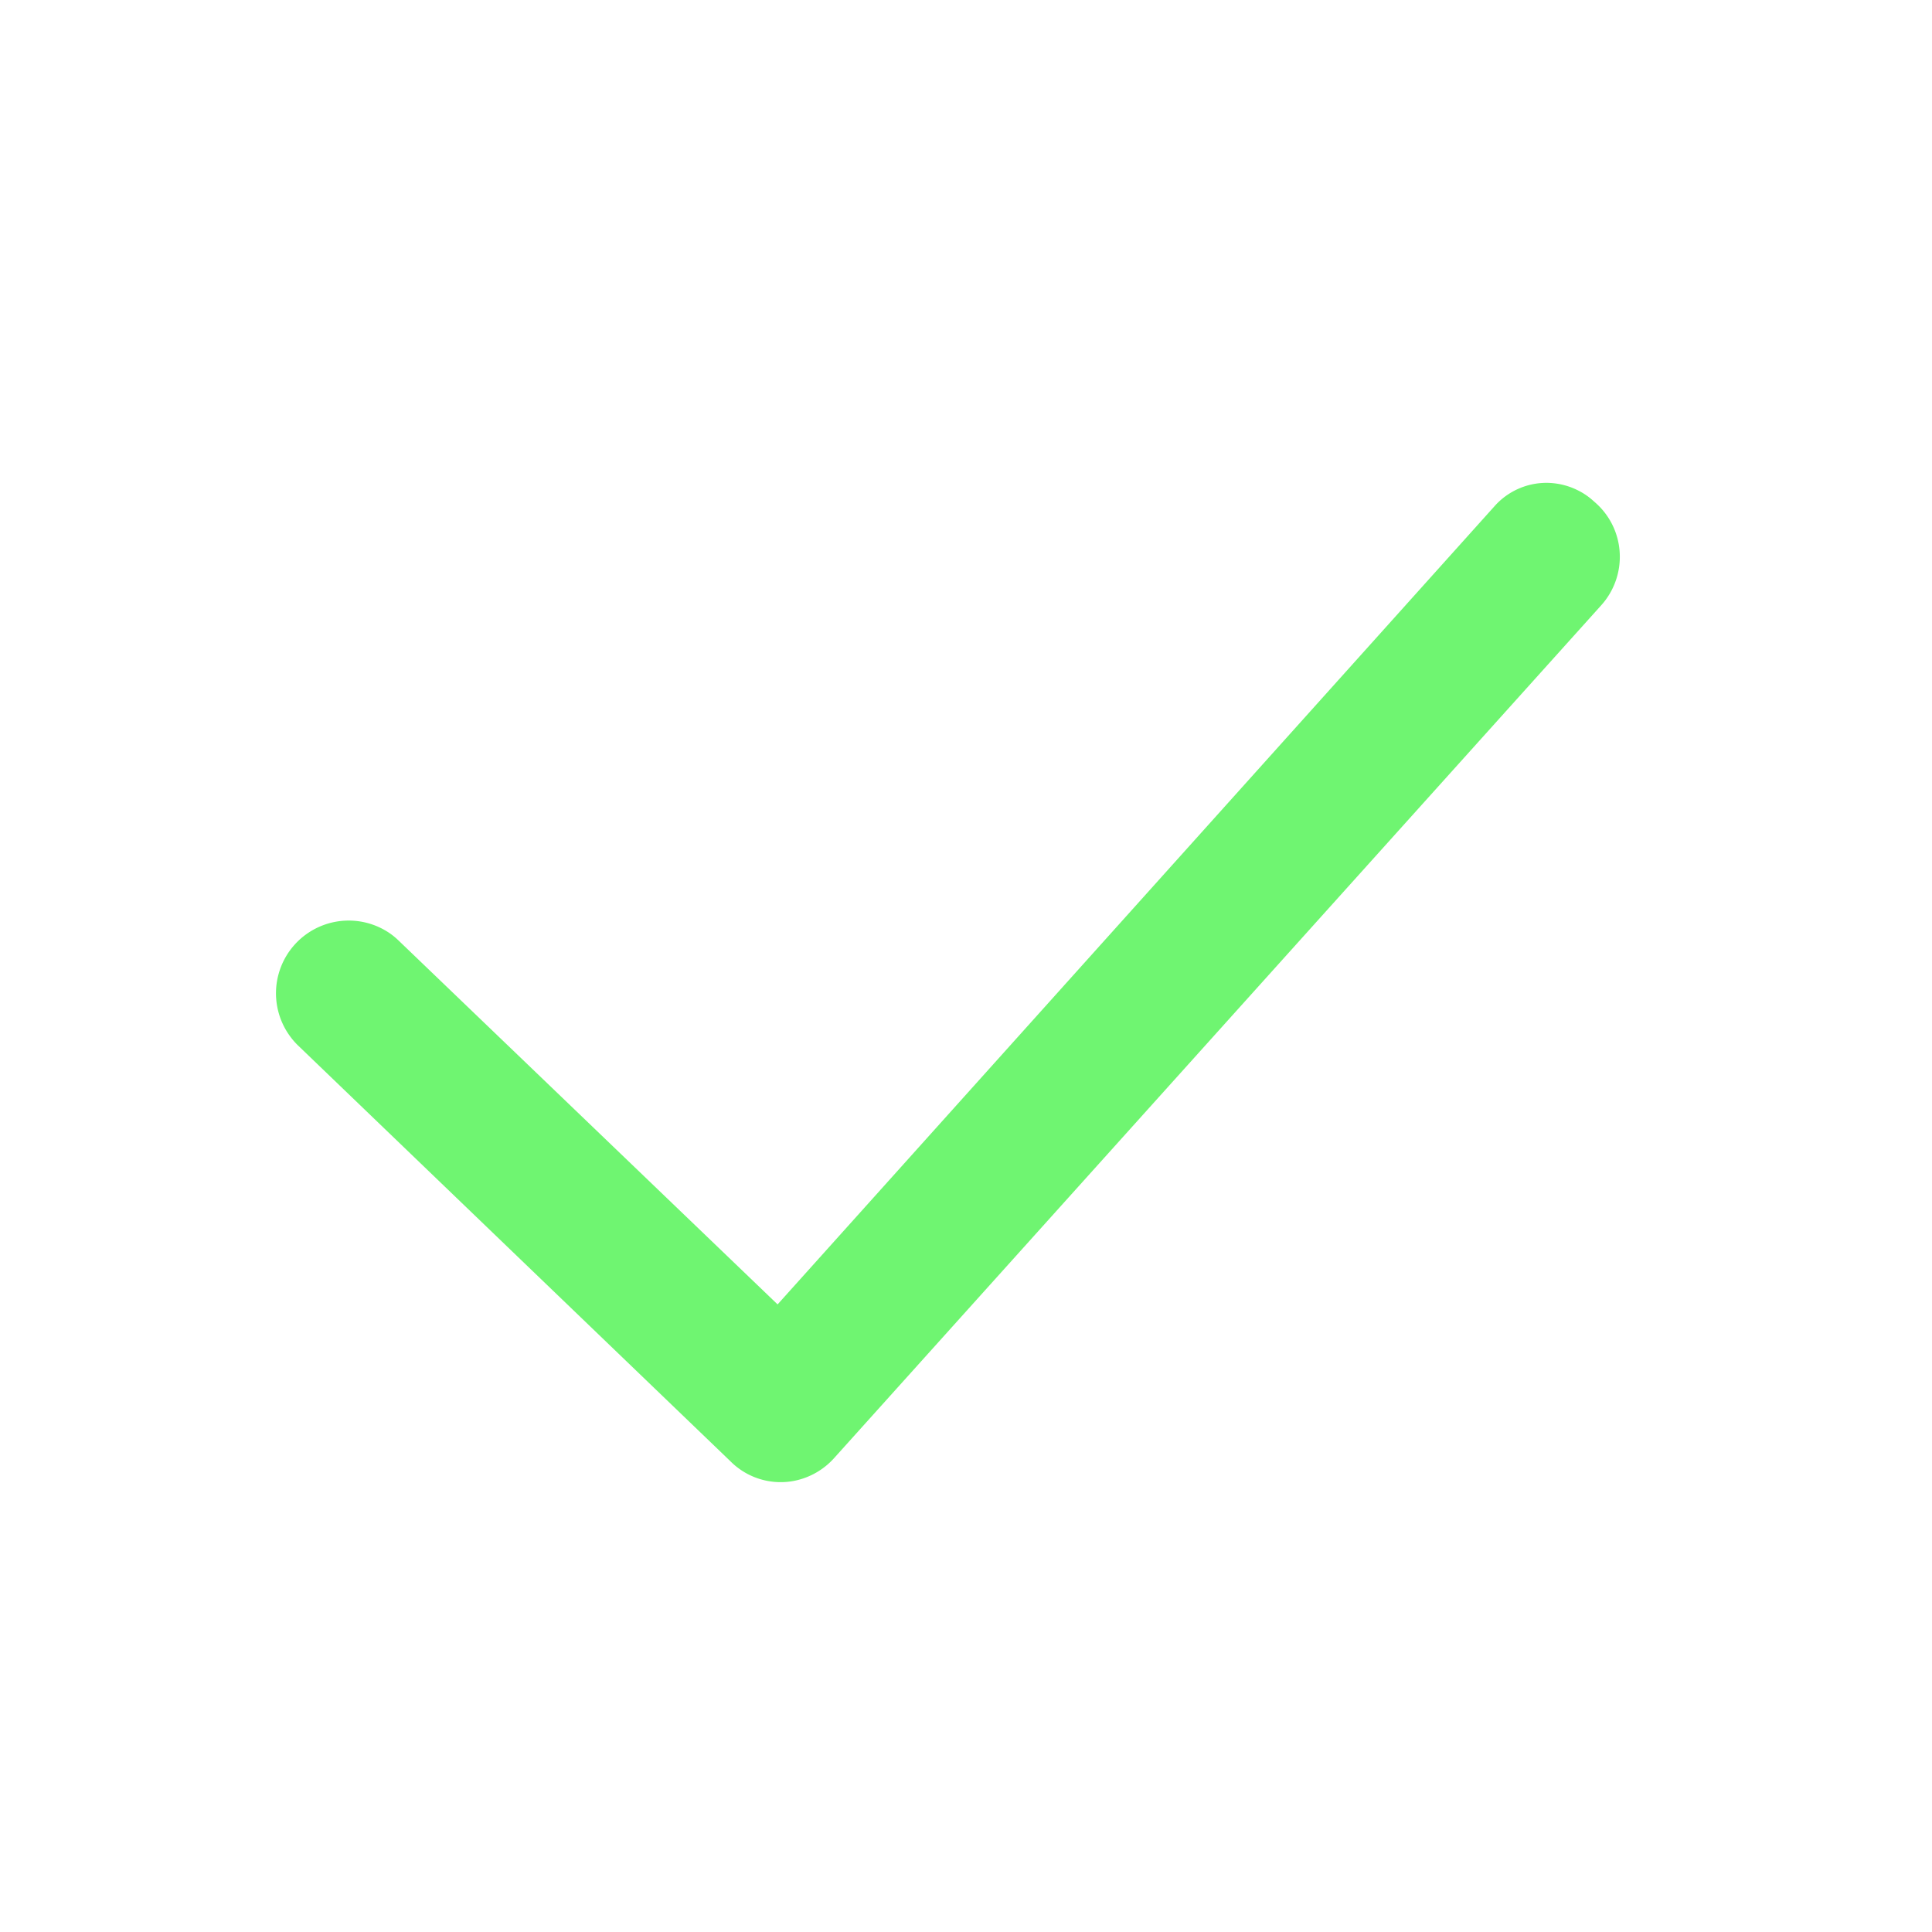 <svg id="Check_28" data-name="Check 28" xmlns="http://www.w3.org/2000/svg" width="25" height="25" viewBox="0 0 25 25">
  <rect id="Rectángulo_34" data-name="Rectángulo 34" width="25" height="25" fill="none"/>
  <path id="Trazado_26" data-name="Trazado 26" d="M1330,1700.093a.93.93,0,0,0-.311-.645l-.034-.03a.872.872,0,0,0-.19-.13.915.915,0,0,0-.411-.1.9.9,0,0,0-.532.173.875.875,0,0,0-.139.126l-9.28,10.332-4.909-4.713a.906.906,0,0,0-.116-.094.941.941,0,0,0-1.272,1.353.9.9,0,0,0,.088.1l5.6,5.385.008.008a.917.917,0,0,0,.643.261h0a.9.9,0,0,0,.178-.018.94.94,0,0,0,.513-.295l9.926-11.035A.938.938,0,0,0,1330,1700.093Z" transform="translate(-1309.041 -1692.94)" fill="#6ff571"/>
</svg>
